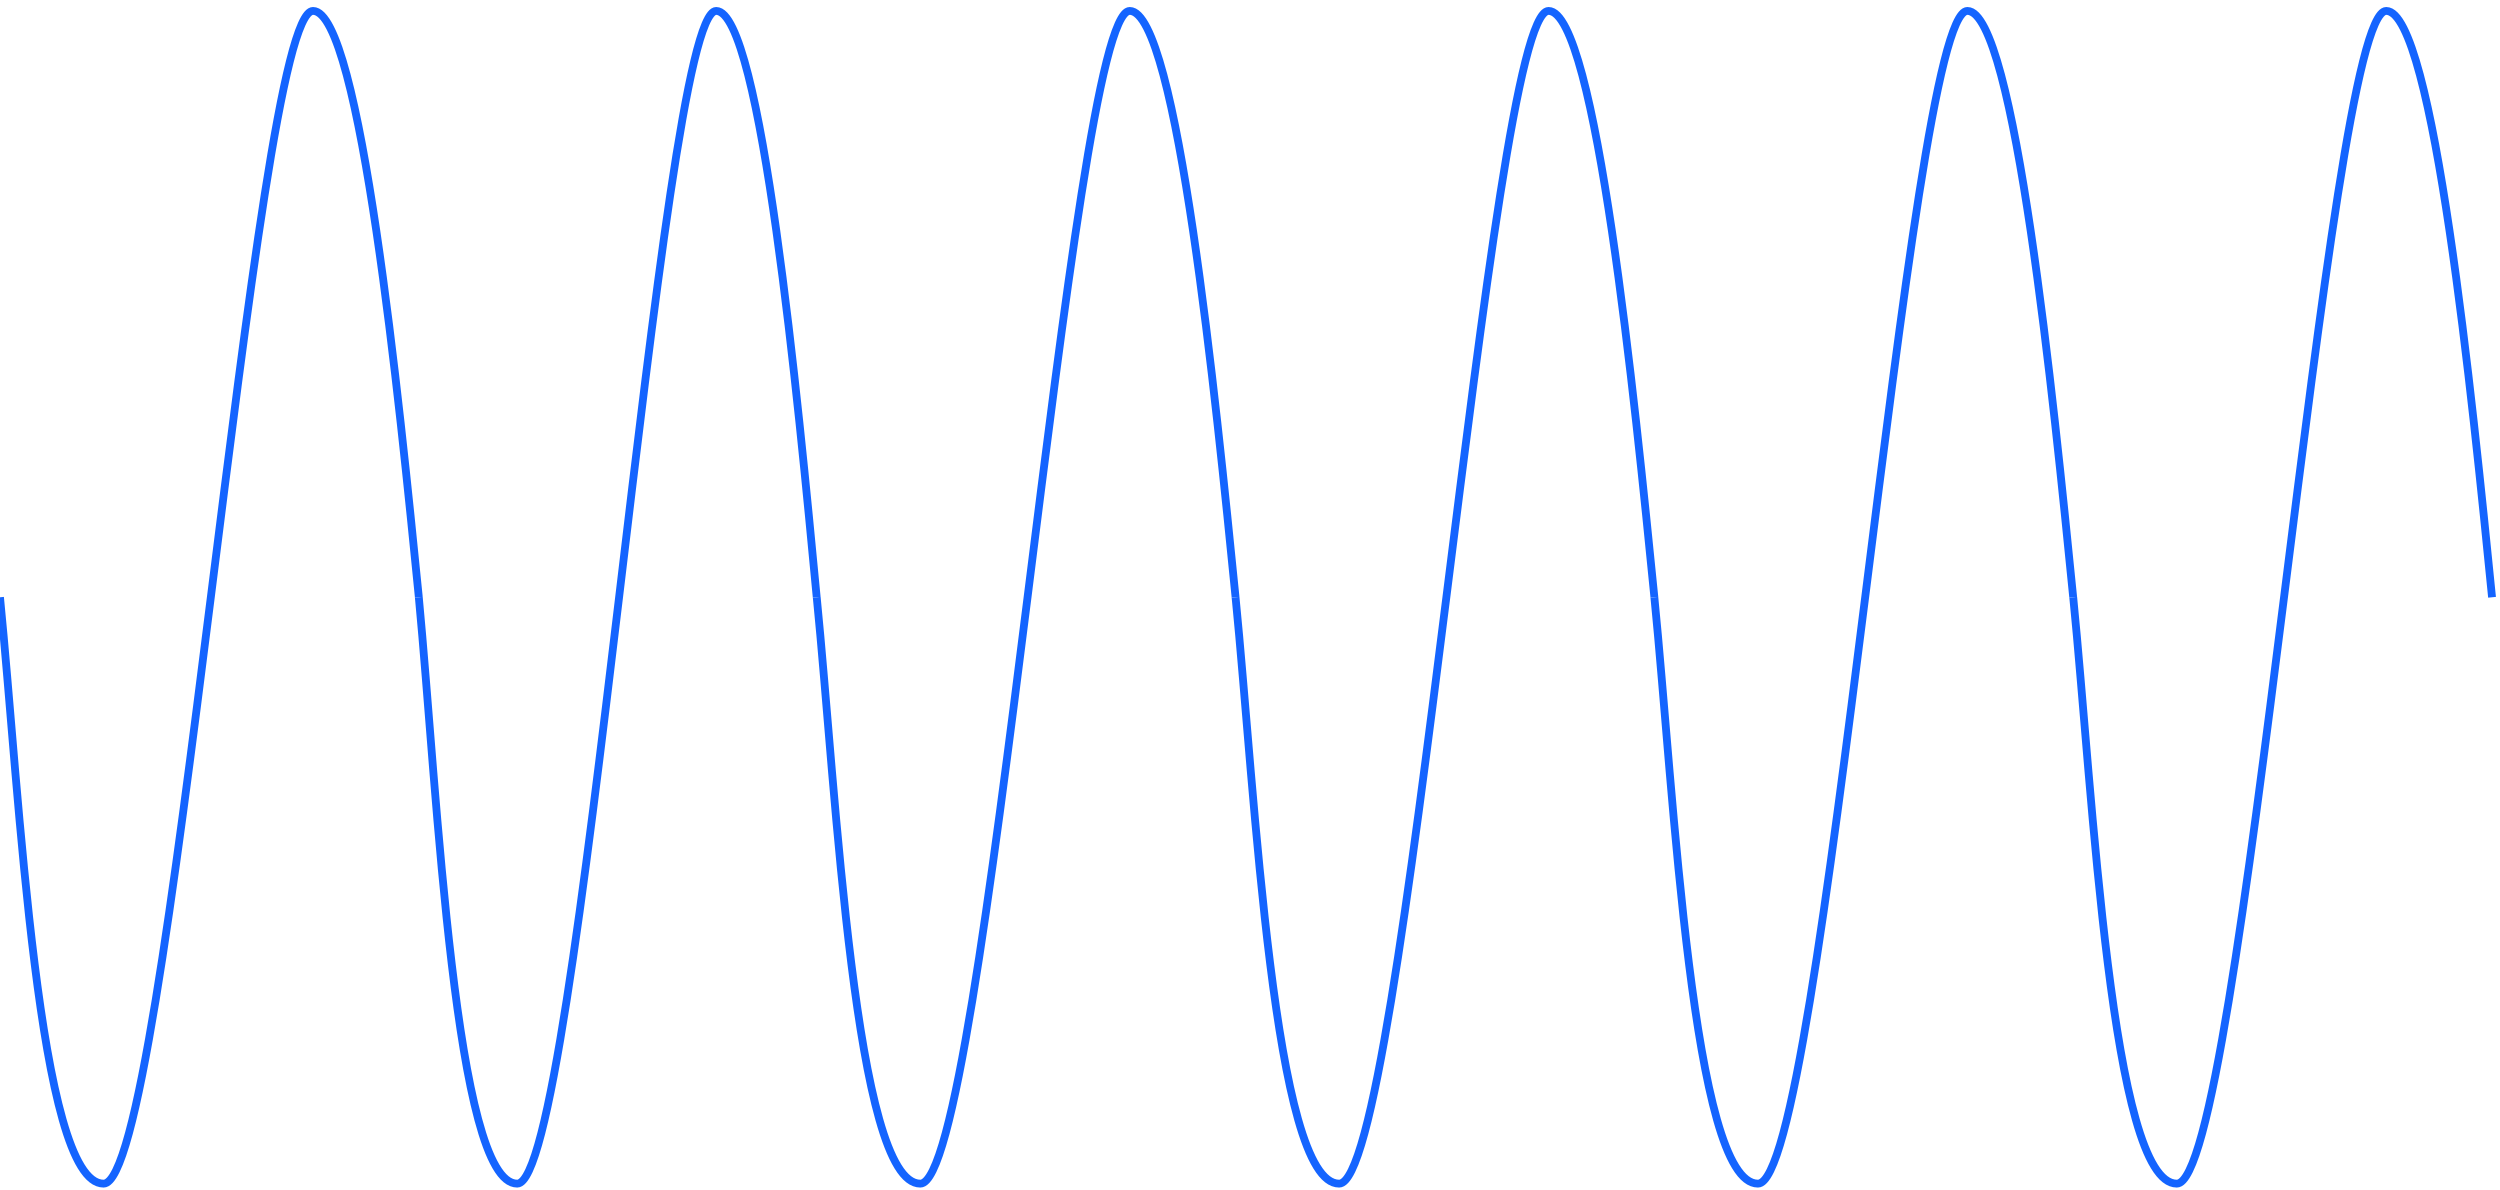 <svg width="229" height="109" viewBox="0 0 229 109" fill="none" xmlns="http://www.w3.org/2000/svg">
    <path d="M0 54.711C1.788 72.614 3.506 108.421 9.488 108.421C15.47 108.421 23.308 1 28.671 1C33.002 1 36.577 36.807 38.365 54.711" stroke="#1464FF" stroke-width="0.716"/>
    <path d="M38.363 54.711C40.062 72.614 41.694 108.421 47.377 108.421C53.059 108.421 60.505 1 65.6 1C69.715 1 73.112 36.807 74.81 54.711" stroke="#1464FF" stroke-width="0.716"/>
    <path d="M74.812 54.711C76.6 72.614 78.319 108.421 84.301 108.421C90.282 108.421 98.12 1 103.483 1C107.814 1 111.39 36.807 113.177 54.711" stroke="#1464FF" stroke-width="0.716"/>
    <path d="M113.176 54.711C114.963 72.614 116.682 108.421 122.664 108.421C128.645 108.421 136.483 1 141.846 1C146.178 1 149.753 36.807 151.541 54.711" stroke="#1464FF" stroke-width="0.716"/>
    <path d="M151.539 54.711C153.327 72.614 155.046 108.421 161.027 108.421C167.009 108.421 174.847 1 180.21 1C184.541 1 188.116 36.807 189.904 54.711" stroke="#1464FF" stroke-width="0.716"/>
    <path d="M189.906 54.711C191.694 72.614 193.413 108.421 199.394 108.421C205.376 108.421 213.214 1 218.577 1C222.908 1 226.483 36.807 228.271 54.711" stroke="#1464FF" stroke-width="0.716"/>
</svg>